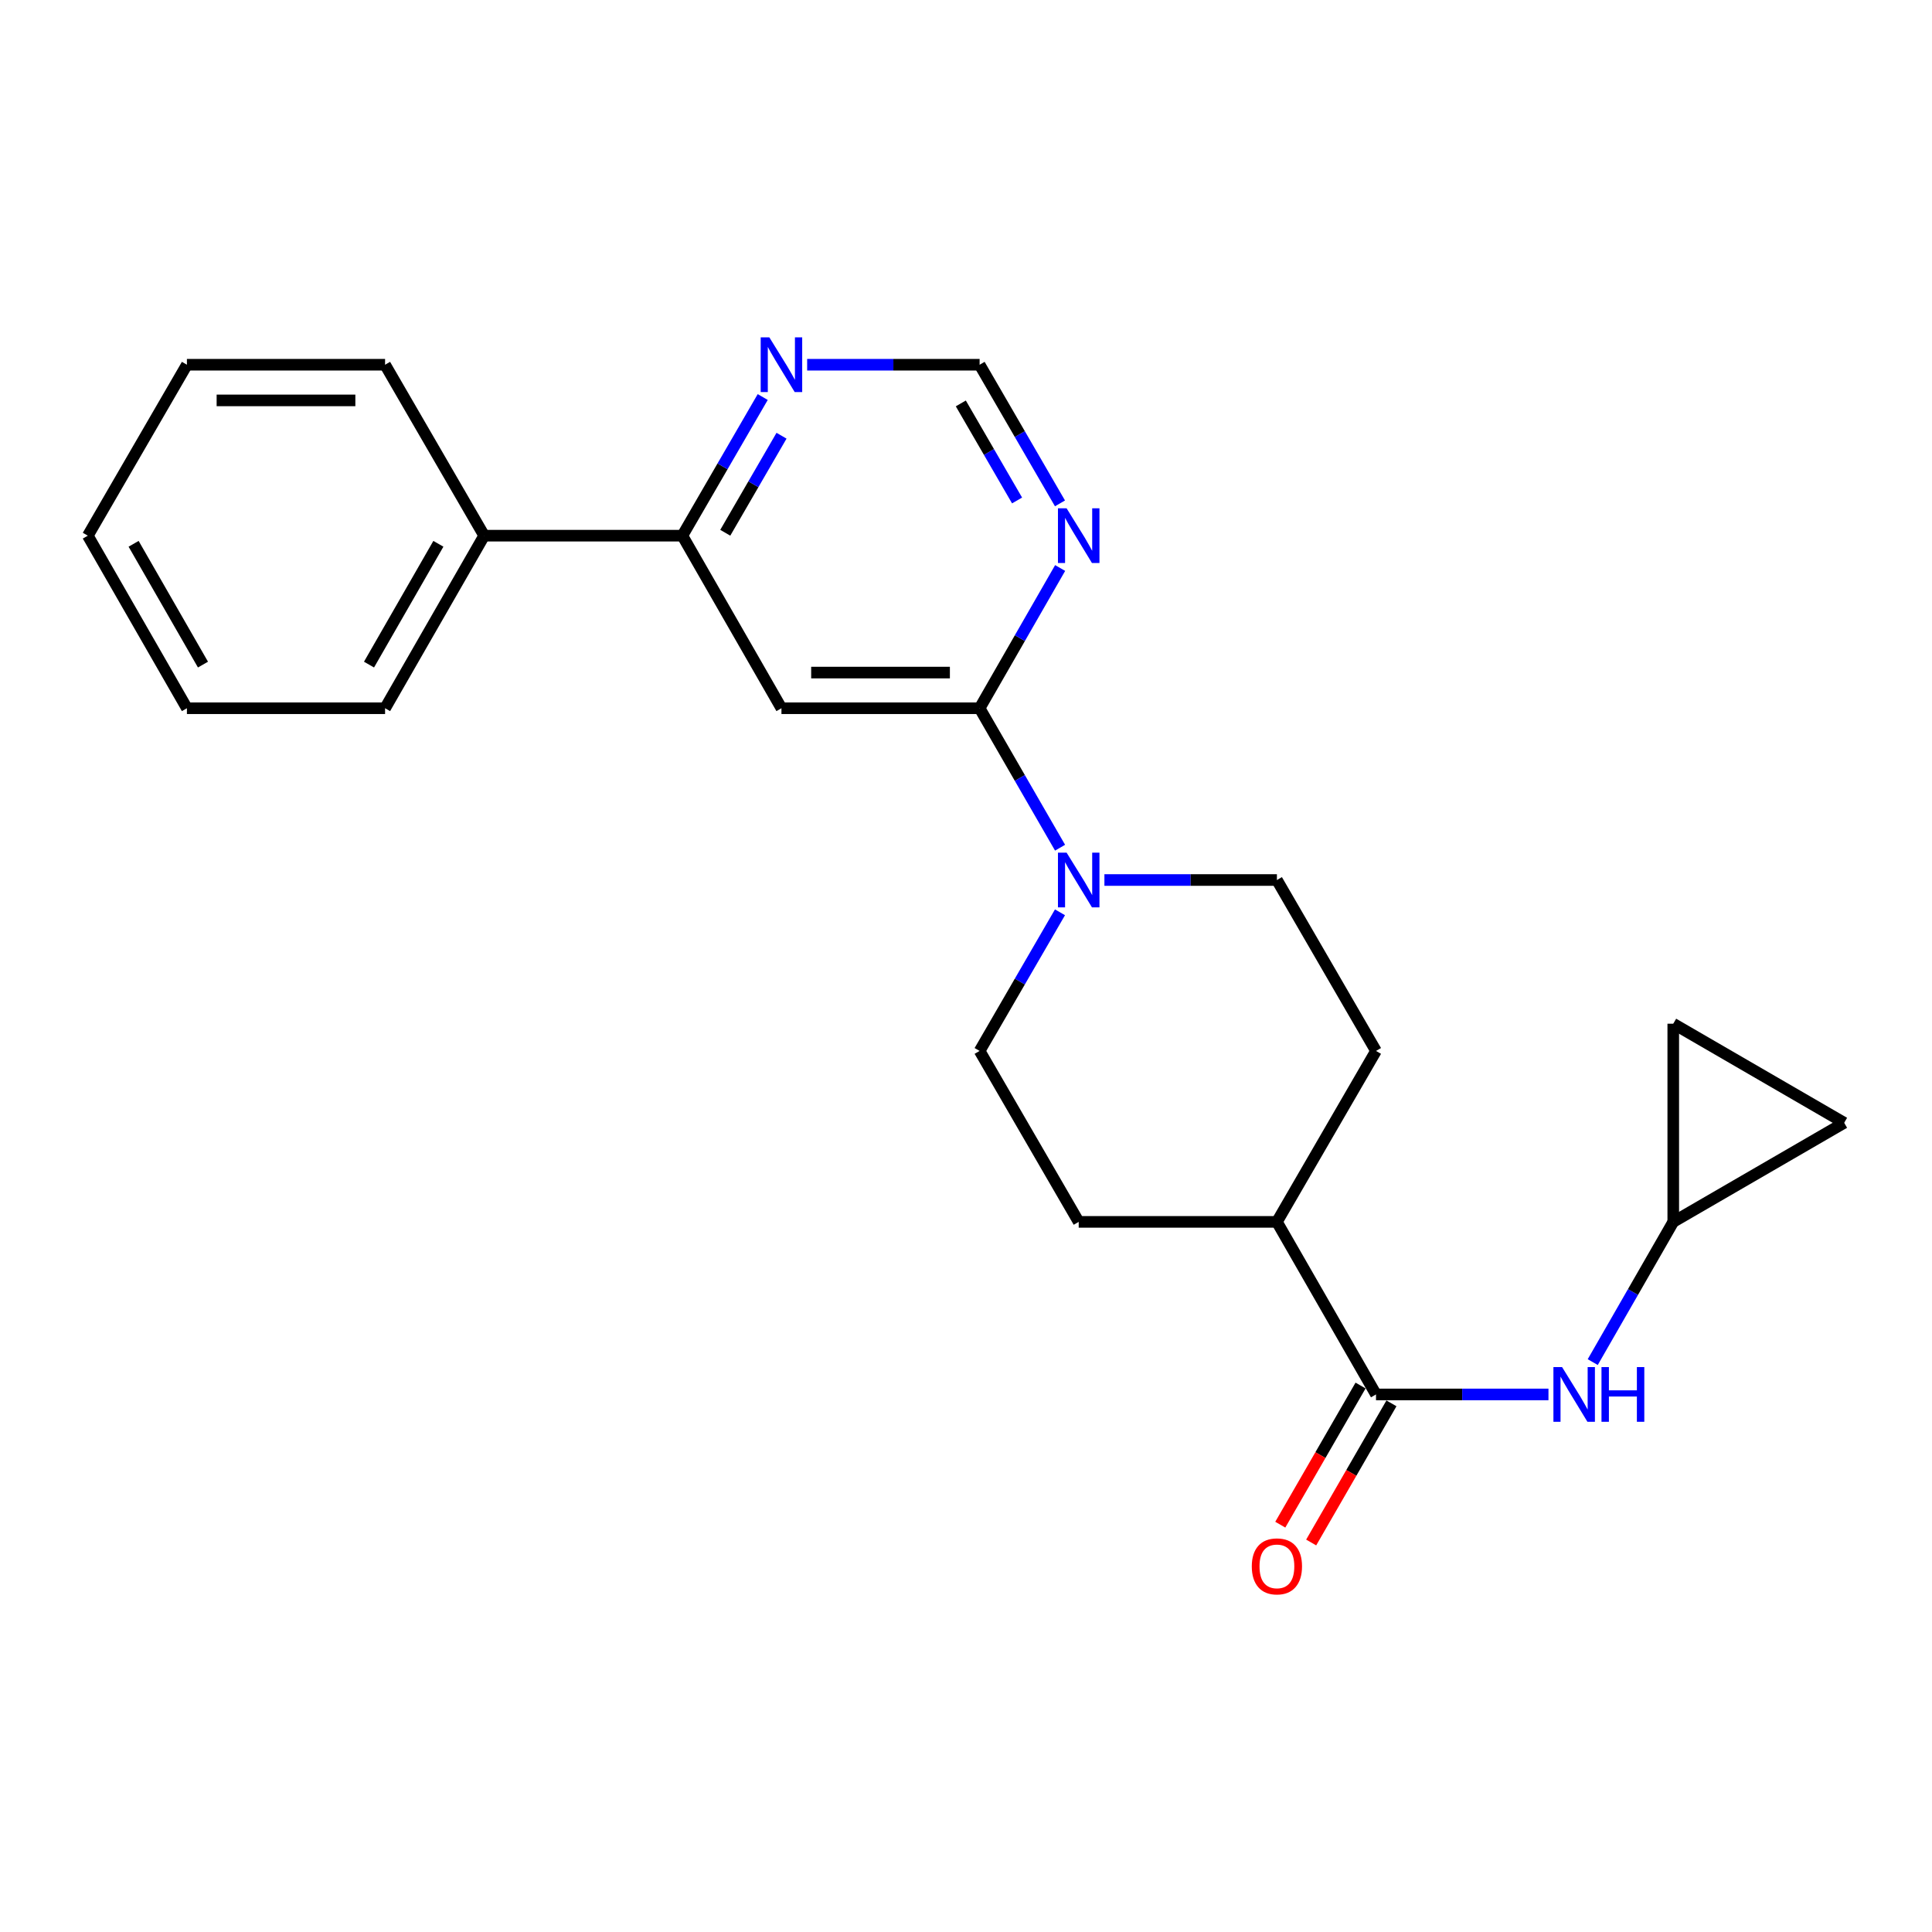 <?xml version='1.0' encoding='iso-8859-1'?>
<svg version='1.1' baseProfile='full'
              xmlns='http://www.w3.org/2000/svg'
                      xmlns:rdkit='http://www.rdkit.org/xml'
                      xmlns:xlink='http://www.w3.org/1999/xlink'
                  xml:space='preserve'
width='1000px' height='1000px' viewBox='0 0 1000 1000'>
<!-- END OF HEADER -->
<rect style='opacity:1.0;fill:#FFFFFF;stroke:none' width='1000' height='1000' x='0' y='0'> </rect>
<path class='bond-0' d='M 507.046,366.584 L 404.476,366.584' style='fill:none;fill-rule:evenodd;stroke:#000000;stroke-width:6px;stroke-linecap:butt;stroke-linejoin:miter;stroke-opacity:1' />
<path class='bond-0' d='M 491.66,348.123 L 419.861,348.123' style='fill:none;fill-rule:evenodd;stroke:#000000;stroke-width:6px;stroke-linecap:butt;stroke-linejoin:miter;stroke-opacity:1' />
<path class='bond-1' d='M 507.046,366.584 L 527.866,402.676' style='fill:none;fill-rule:evenodd;stroke:#000000;stroke-width:6px;stroke-linecap:butt;stroke-linejoin:miter;stroke-opacity:1' />
<path class='bond-1' d='M 527.866,402.676 L 548.687,438.767' style='fill:none;fill-rule:evenodd;stroke:#0000FF;stroke-width:6px;stroke-linecap:butt;stroke-linejoin:miter;stroke-opacity:1' />
<path class='bond-3' d='M 507.046,366.584 L 527.886,330.292' style='fill:none;fill-rule:evenodd;stroke:#000000;stroke-width:6px;stroke-linecap:butt;stroke-linejoin:miter;stroke-opacity:1' />
<path class='bond-3' d='M 527.886,330.292 L 548.726,294' style='fill:none;fill-rule:evenodd;stroke:#0000FF;stroke-width:6px;stroke-linecap:butt;stroke-linejoin:miter;stroke-opacity:1' />
<path class='bond-5' d='M 404.476,366.584 L 353.186,277.265' style='fill:none;fill-rule:evenodd;stroke:#000000;stroke-width:6px;stroke-linecap:butt;stroke-linejoin:miter;stroke-opacity:1' />
<path class='bond-12' d='M 571.641,455.493 L 616.284,455.493' style='fill:none;fill-rule:evenodd;stroke:#0000FF;stroke-width:6px;stroke-linecap:butt;stroke-linejoin:miter;stroke-opacity:1' />
<path class='bond-12' d='M 616.284,455.493 L 660.927,455.493' style='fill:none;fill-rule:evenodd;stroke:#000000;stroke-width:6px;stroke-linecap:butt;stroke-linejoin:miter;stroke-opacity:1' />
<path class='bond-13' d='M 548.645,472.21 L 527.845,508.086' style='fill:none;fill-rule:evenodd;stroke:#0000FF;stroke-width:6px;stroke-linecap:butt;stroke-linejoin:miter;stroke-opacity:1' />
<path class='bond-13' d='M 527.845,508.086 L 507.046,543.961' style='fill:none;fill-rule:evenodd;stroke:#000000;stroke-width:6px;stroke-linecap:butt;stroke-linejoin:miter;stroke-opacity:1' />
<path class='bond-2' d='M 712.217,721.759 L 660.927,632.44' style='fill:none;fill-rule:evenodd;stroke:#000000;stroke-width:6px;stroke-linecap:butt;stroke-linejoin:miter;stroke-opacity:1' />
<path class='bond-4' d='M 712.217,721.759 L 756.85,721.759' style='fill:none;fill-rule:evenodd;stroke:#000000;stroke-width:6px;stroke-linecap:butt;stroke-linejoin:miter;stroke-opacity:1' />
<path class='bond-4' d='M 756.85,721.759 L 801.483,721.759' style='fill:none;fill-rule:evenodd;stroke:#0000FF;stroke-width:6px;stroke-linecap:butt;stroke-linejoin:miter;stroke-opacity:1' />
<path class='bond-14' d='M 704.222,717.147 L 683.447,753.158' style='fill:none;fill-rule:evenodd;stroke:#000000;stroke-width:6px;stroke-linecap:butt;stroke-linejoin:miter;stroke-opacity:1' />
<path class='bond-14' d='M 683.447,753.158 L 662.673,789.17' style='fill:none;fill-rule:evenodd;stroke:#FF0000;stroke-width:6px;stroke-linecap:butt;stroke-linejoin:miter;stroke-opacity:1' />
<path class='bond-14' d='M 720.212,726.372 L 699.438,762.383' style='fill:none;fill-rule:evenodd;stroke:#000000;stroke-width:6px;stroke-linecap:butt;stroke-linejoin:miter;stroke-opacity:1' />
<path class='bond-14' d='M 699.438,762.383 L 678.663,798.395' style='fill:none;fill-rule:evenodd;stroke:#FF0000;stroke-width:6px;stroke-linecap:butt;stroke-linejoin:miter;stroke-opacity:1' />
<path class='bond-8' d='M 548.646,260.548 L 527.846,224.667' style='fill:none;fill-rule:evenodd;stroke:#0000FF;stroke-width:6px;stroke-linecap:butt;stroke-linejoin:miter;stroke-opacity:1' />
<path class='bond-8' d='M 527.846,224.667 L 507.046,188.786' style='fill:none;fill-rule:evenodd;stroke:#000000;stroke-width:6px;stroke-linecap:butt;stroke-linejoin:miter;stroke-opacity:1' />
<path class='bond-8' d='M 526.434,259.042 L 511.874,233.925' style='fill:none;fill-rule:evenodd;stroke:#0000FF;stroke-width:6px;stroke-linecap:butt;stroke-linejoin:miter;stroke-opacity:1' />
<path class='bond-8' d='M 511.874,233.925 L 497.315,208.809' style='fill:none;fill-rule:evenodd;stroke:#000000;stroke-width:6px;stroke-linecap:butt;stroke-linejoin:miter;stroke-opacity:1' />
<path class='bond-6' d='M 824.397,705.024 L 845.237,668.732' style='fill:none;fill-rule:evenodd;stroke:#0000FF;stroke-width:6px;stroke-linecap:butt;stroke-linejoin:miter;stroke-opacity:1' />
<path class='bond-6' d='M 845.237,668.732 L 866.077,632.44' style='fill:none;fill-rule:evenodd;stroke:#000000;stroke-width:6px;stroke-linecap:butt;stroke-linejoin:miter;stroke-opacity:1' />
<path class='bond-15' d='M 353.186,277.265 L 250.605,277.265' style='fill:none;fill-rule:evenodd;stroke:#000000;stroke-width:6px;stroke-linecap:butt;stroke-linejoin:miter;stroke-opacity:1' />
<path class='bond-23' d='M 353.186,277.265 L 373.985,241.384' style='fill:none;fill-rule:evenodd;stroke:#000000;stroke-width:6px;stroke-linecap:butt;stroke-linejoin:miter;stroke-opacity:1' />
<path class='bond-23' d='M 373.985,241.384 L 394.785,205.503' style='fill:none;fill-rule:evenodd;stroke:#0000FF;stroke-width:6px;stroke-linecap:butt;stroke-linejoin:miter;stroke-opacity:1' />
<path class='bond-23' d='M 375.397,275.759 L 389.957,250.642' style='fill:none;fill-rule:evenodd;stroke:#000000;stroke-width:6px;stroke-linecap:butt;stroke-linejoin:miter;stroke-opacity:1' />
<path class='bond-23' d='M 389.957,250.642 L 404.516,225.526' style='fill:none;fill-rule:evenodd;stroke:#0000FF;stroke-width:6px;stroke-linecap:butt;stroke-linejoin:miter;stroke-opacity:1' />
<path class='bond-9' d='M 866.077,632.44 L 954.545,581.16' style='fill:none;fill-rule:evenodd;stroke:#000000;stroke-width:6px;stroke-linecap:butt;stroke-linejoin:miter;stroke-opacity:1' />
<path class='bond-10' d='M 866.077,632.44 L 866.077,529.87' style='fill:none;fill-rule:evenodd;stroke:#000000;stroke-width:6px;stroke-linecap:butt;stroke-linejoin:miter;stroke-opacity:1' />
<path class='bond-7' d='M 417.78,188.786 L 462.413,188.786' style='fill:none;fill-rule:evenodd;stroke:#0000FF;stroke-width:6px;stroke-linecap:butt;stroke-linejoin:miter;stroke-opacity:1' />
<path class='bond-7' d='M 462.413,188.786 L 507.046,188.786' style='fill:none;fill-rule:evenodd;stroke:#000000;stroke-width:6px;stroke-linecap:butt;stroke-linejoin:miter;stroke-opacity:1' />
<path class='bond-26' d='M 954.545,581.16 L 866.077,529.87' style='fill:none;fill-rule:evenodd;stroke:#000000;stroke-width:6px;stroke-linecap:butt;stroke-linejoin:miter;stroke-opacity:1' />
<path class='bond-11' d='M 660.927,632.44 L 558.336,632.44' style='fill:none;fill-rule:evenodd;stroke:#000000;stroke-width:6px;stroke-linecap:butt;stroke-linejoin:miter;stroke-opacity:1' />
<path class='bond-24' d='M 660.927,632.44 L 712.217,543.961' style='fill:none;fill-rule:evenodd;stroke:#000000;stroke-width:6px;stroke-linecap:butt;stroke-linejoin:miter;stroke-opacity:1' />
<path class='bond-16' d='M 660.927,455.493 L 712.217,543.961' style='fill:none;fill-rule:evenodd;stroke:#000000;stroke-width:6px;stroke-linecap:butt;stroke-linejoin:miter;stroke-opacity:1' />
<path class='bond-17' d='M 507.046,543.961 L 558.336,632.44' style='fill:none;fill-rule:evenodd;stroke:#000000;stroke-width:6px;stroke-linecap:butt;stroke-linejoin:miter;stroke-opacity:1' />
<path class='bond-18' d='M 250.605,277.265 L 199.315,366.584' style='fill:none;fill-rule:evenodd;stroke:#000000;stroke-width:6px;stroke-linecap:butt;stroke-linejoin:miter;stroke-opacity:1' />
<path class='bond-18' d='M 226.903,281.47 L 190.999,343.993' style='fill:none;fill-rule:evenodd;stroke:#000000;stroke-width:6px;stroke-linecap:butt;stroke-linejoin:miter;stroke-opacity:1' />
<path class='bond-19' d='M 250.605,277.265 L 199.315,188.786' style='fill:none;fill-rule:evenodd;stroke:#000000;stroke-width:6px;stroke-linecap:butt;stroke-linejoin:miter;stroke-opacity:1' />
<path class='bond-21' d='M 199.315,366.584 L 96.745,366.584' style='fill:none;fill-rule:evenodd;stroke:#000000;stroke-width:6px;stroke-linecap:butt;stroke-linejoin:miter;stroke-opacity:1' />
<path class='bond-20' d='M 199.315,188.786 L 96.745,188.786' style='fill:none;fill-rule:evenodd;stroke:#000000;stroke-width:6px;stroke-linecap:butt;stroke-linejoin:miter;stroke-opacity:1' />
<path class='bond-20' d='M 183.929,207.247 L 112.13,207.247' style='fill:none;fill-rule:evenodd;stroke:#000000;stroke-width:6px;stroke-linecap:butt;stroke-linejoin:miter;stroke-opacity:1' />
<path class='bond-22' d='M 96.745,188.786 L 45.455,277.265' style='fill:none;fill-rule:evenodd;stroke:#000000;stroke-width:6px;stroke-linecap:butt;stroke-linejoin:miter;stroke-opacity:1' />
<path class='bond-25' d='M 96.745,366.584 L 45.455,277.265' style='fill:none;fill-rule:evenodd;stroke:#000000;stroke-width:6px;stroke-linecap:butt;stroke-linejoin:miter;stroke-opacity:1' />
<path class='bond-25' d='M 105.06,343.993 L 69.157,281.47' style='fill:none;fill-rule:evenodd;stroke:#000000;stroke-width:6px;stroke-linecap:butt;stroke-linejoin:miter;stroke-opacity:1' />
<path  class='atom-2' d='M 552.076 441.333
L 561.356 456.333
Q 562.276 457.813, 563.756 460.493
Q 565.236 463.173, 565.316 463.333
L 565.316 441.333
L 569.076 441.333
L 569.076 469.653
L 565.196 469.653
L 555.236 453.253
Q 554.076 451.333, 552.836 449.133
Q 551.636 446.933, 551.276 446.253
L 551.276 469.653
L 547.596 469.653
L 547.596 441.333
L 552.076 441.333
' fill='#0000FF'/>
<path  class='atom-4' d='M 552.076 263.105
L 561.356 278.105
Q 562.276 279.585, 563.756 282.265
Q 565.236 284.945, 565.316 285.105
L 565.316 263.105
L 569.076 263.105
L 569.076 291.425
L 565.196 291.425
L 555.236 275.025
Q 554.076 273.105, 552.836 270.905
Q 551.636 268.705, 551.276 268.025
L 551.276 291.425
L 547.596 291.425
L 547.596 263.105
L 552.076 263.105
' fill='#0000FF'/>
<path  class='atom-5' d='M 808.527 707.599
L 817.807 722.599
Q 818.727 724.079, 820.207 726.759
Q 821.687 729.439, 821.767 729.599
L 821.767 707.599
L 825.527 707.599
L 825.527 735.919
L 821.647 735.919
L 811.687 719.519
Q 810.527 717.599, 809.287 715.399
Q 808.087 713.199, 807.727 712.519
L 807.727 735.919
L 804.047 735.919
L 804.047 707.599
L 808.527 707.599
' fill='#0000FF'/>
<path  class='atom-5' d='M 828.927 707.599
L 832.767 707.599
L 832.767 719.639
L 847.247 719.639
L 847.247 707.599
L 851.087 707.599
L 851.087 735.919
L 847.247 735.919
L 847.247 722.839
L 832.767 722.839
L 832.767 735.919
L 828.927 735.919
L 828.927 707.599
' fill='#0000FF'/>
<path  class='atom-8' d='M 398.216 174.626
L 407.496 189.626
Q 408.416 191.106, 409.896 193.786
Q 411.376 196.466, 411.456 196.626
L 411.456 174.626
L 415.216 174.626
L 415.216 202.946
L 411.336 202.946
L 401.376 186.546
Q 400.216 184.626, 398.976 182.426
Q 397.776 180.226, 397.416 179.546
L 397.416 202.946
L 393.736 202.946
L 393.736 174.626
L 398.216 174.626
' fill='#0000FF'/>
<path  class='atom-15' d='M 647.927 810.748
Q 647.927 803.948, 651.287 800.148
Q 654.647 796.348, 660.927 796.348
Q 667.207 796.348, 670.567 800.148
Q 673.927 803.948, 673.927 810.748
Q 673.927 817.628, 670.527 821.548
Q 667.127 825.428, 660.927 825.428
Q 654.687 825.428, 651.287 821.548
Q 647.927 817.668, 647.927 810.748
M 660.927 822.228
Q 665.247 822.228, 667.567 819.348
Q 669.927 816.428, 669.927 810.748
Q 669.927 805.188, 667.567 802.388
Q 665.247 799.548, 660.927 799.548
Q 656.607 799.548, 654.247 802.348
Q 651.927 805.148, 651.927 810.748
Q 651.927 816.468, 654.247 819.348
Q 656.607 822.228, 660.927 822.228
' fill='#FF0000'/>
</svg>
